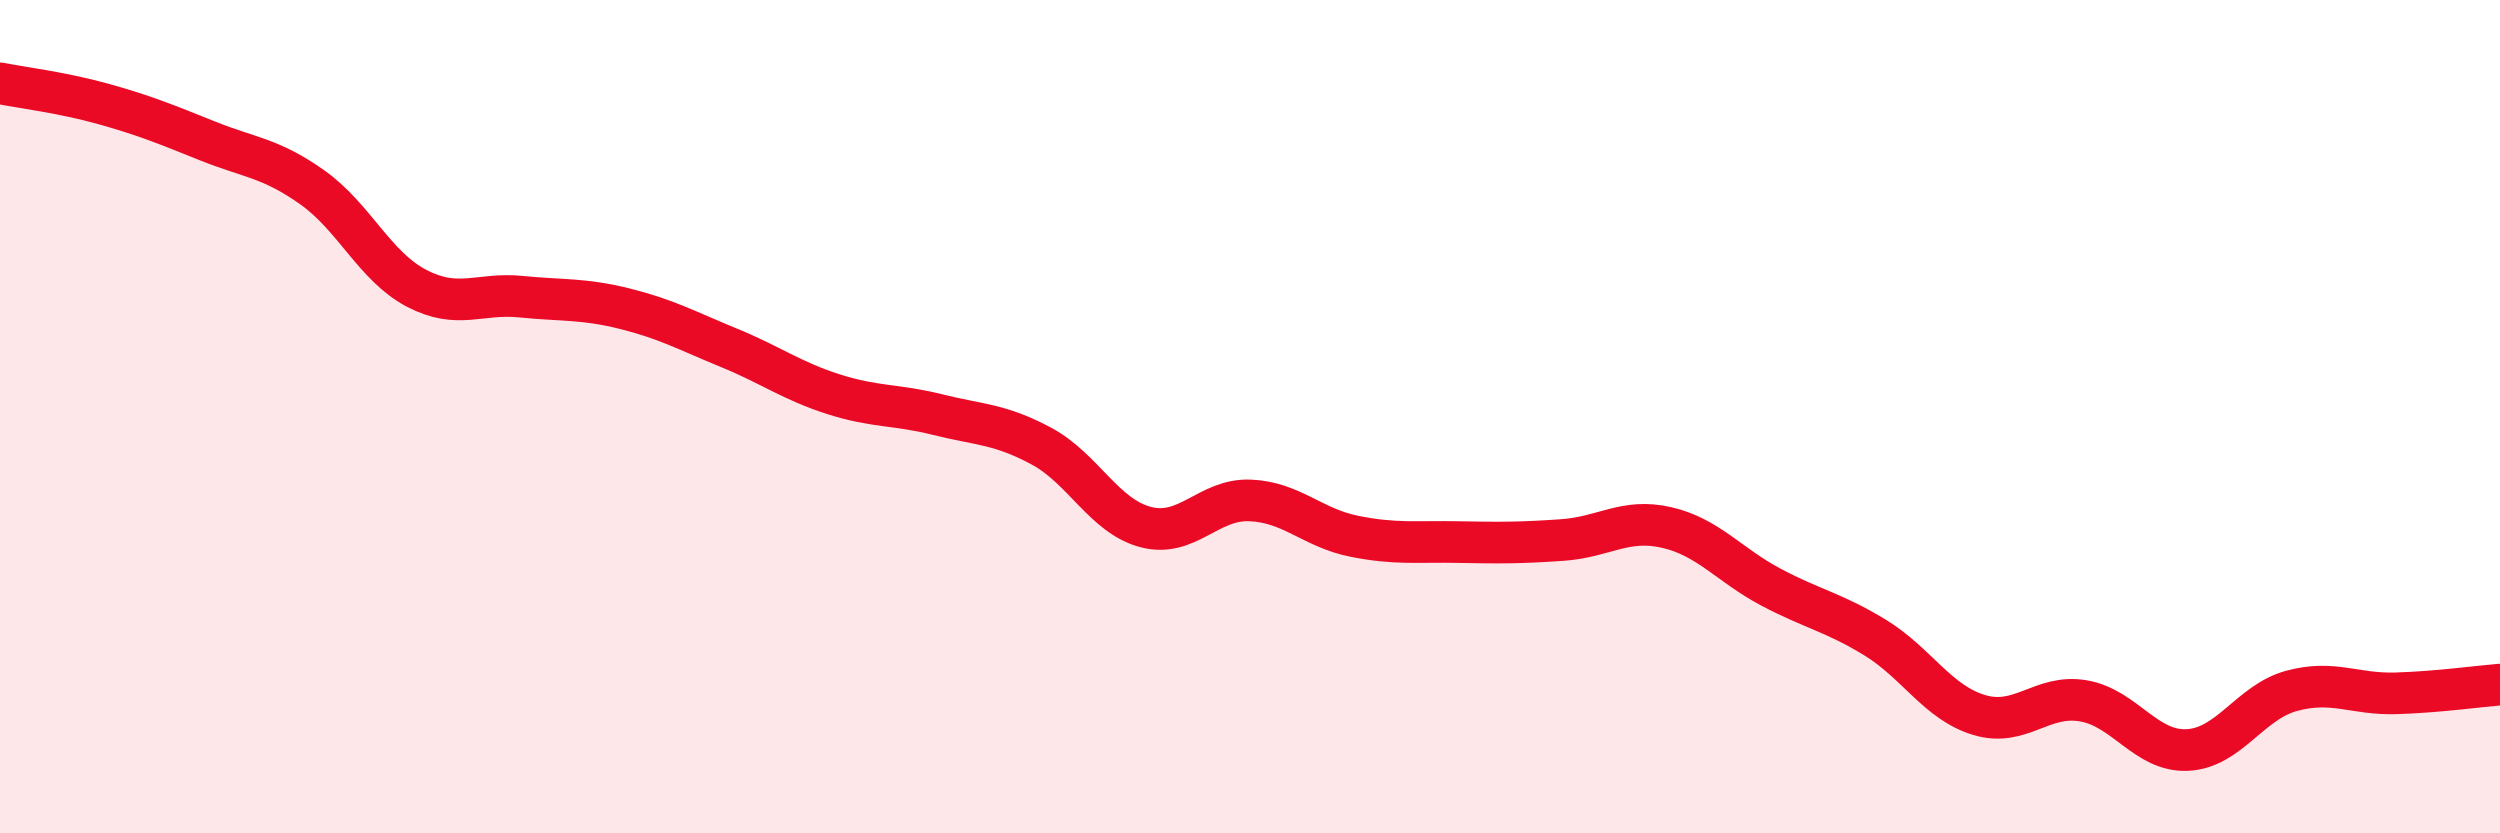 
    <svg width="60" height="20" viewBox="0 0 60 20" xmlns="http://www.w3.org/2000/svg">
      <path
        d="M 0,2 C 0.5,2.1 1.5,2.22 2.5,2.5 C 3.5,2.78 4,2.99 5,3.39 C 6,3.79 6.5,3.79 7.5,4.5 C 8.5,5.21 9,6.4 10,6.92 C 11,7.44 11.5,7.02 12.5,7.12 C 13.5,7.22 14,7.16 15,7.41 C 16,7.66 16.5,7.94 17.5,8.35 C 18.5,8.76 19,9.14 20,9.46 C 21,9.78 21.5,9.7 22.5,9.95 C 23.5,10.2 24,10.17 25,10.71 C 26,11.25 26.5,12.39 27.5,12.65 C 28.5,12.91 29,11.97 30,12.01 C 31,12.05 31.5,12.67 32.5,12.87 C 33.5,13.07 34,12.99 35,13.01 C 36,13.03 36.5,13.03 37.5,12.96 C 38.5,12.89 39,12.43 40,12.66 C 41,12.89 41.5,13.56 42.5,14.09 C 43.5,14.62 44,14.69 45,15.3 C 46,15.91 46.5,16.86 47.5,17.16 C 48.5,17.46 49,16.65 50,16.82 C 51,16.99 51.5,18.05 52.5,18 C 53.5,17.95 54,16.85 55,16.58 C 56,16.31 56.5,16.67 57.5,16.64 C 58.5,16.61 59.5,16.47 60,16.43L60 20L0 20Z"
        fill="#EB0A25"
        opacity="0.1"
        stroke-linecap="round"
        stroke-linejoin="round"
      />
      <path
        d="M 0,2 C 0.5,2.1 1.5,2.22 2.5,2.5 C 3.5,2.78 4,2.99 5,3.39 C 6,3.79 6.5,3.79 7.5,4.5 C 8.5,5.21 9,6.4 10,6.92 C 11,7.44 11.5,7.02 12.5,7.12 C 13.5,7.22 14,7.16 15,7.41 C 16,7.66 16.5,7.94 17.5,8.35 C 18.5,8.76 19,9.14 20,9.46 C 21,9.78 21.5,9.7 22.5,9.95 C 23.5,10.2 24,10.17 25,10.71 C 26,11.25 26.5,12.39 27.5,12.65 C 28.5,12.91 29,11.97 30,12.01 C 31,12.05 31.5,12.67 32.5,12.87 C 33.5,13.07 34,12.99 35,13.01 C 36,13.03 36.5,13.03 37.5,12.96 C 38.5,12.89 39,12.43 40,12.66 C 41,12.89 41.5,13.56 42.5,14.09 C 43.5,14.62 44,14.69 45,15.3 C 46,15.91 46.5,16.86 47.5,17.16 C 48.5,17.46 49,16.65 50,16.82 C 51,16.99 51.5,18.05 52.5,18 C 53.5,17.95 54,16.85 55,16.58 C 56,16.31 56.5,16.67 57.5,16.64 C 58.5,16.61 59.5,16.47 60,16.43"
        stroke="#EB0A25"
        stroke-width="1"
        fill="none"
        stroke-linecap="round"
        stroke-linejoin="round"
      />
    </svg>
  